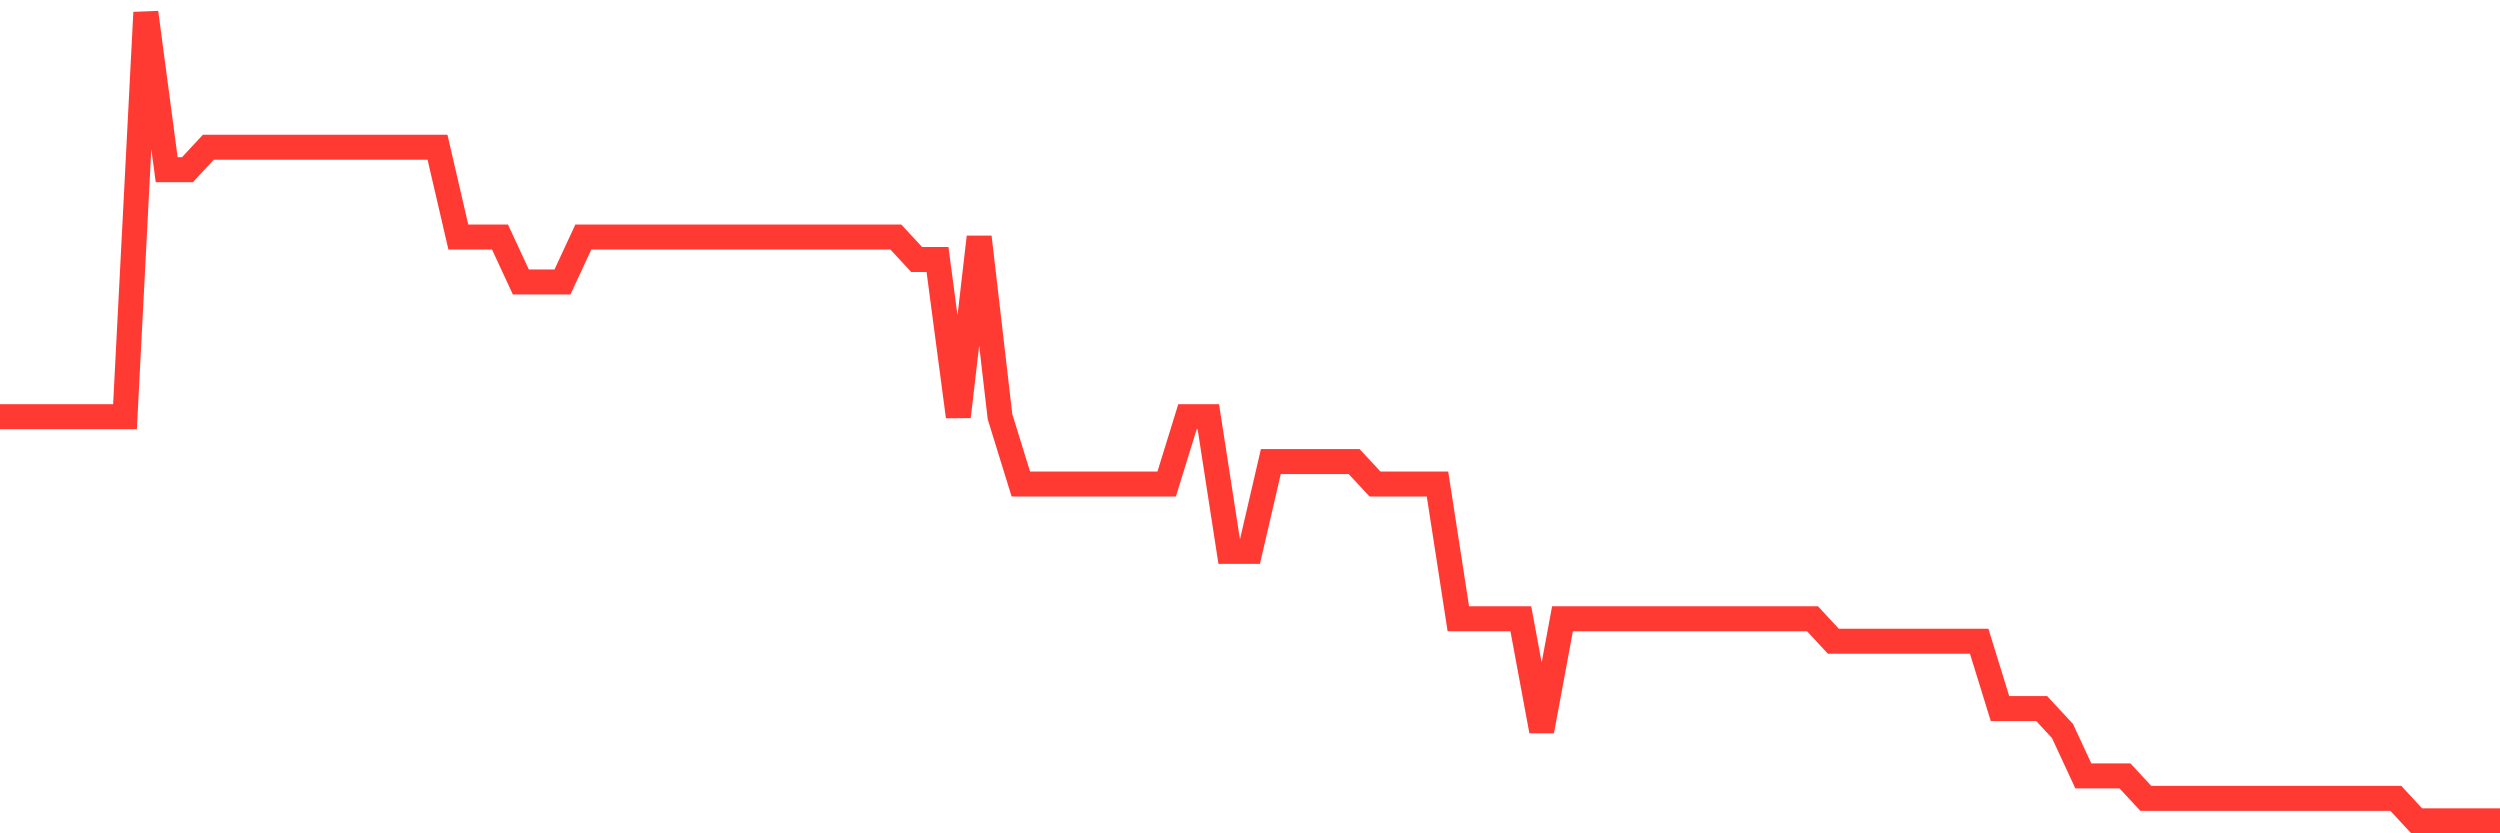 <svg
  xmlns="http://www.w3.org/2000/svg"
  xmlns:xlink="http://www.w3.org/1999/xlink"
  width="120"
  height="40"
  viewBox="0 0 120 40"
  preserveAspectRatio="none"
>
  <polyline
    points="0,20 1,20 2,20 3,20 4,20 5,20 6,20 7,0.6 8,8.144 9,8.144 10,7.067 11,7.067 12,7.067 13,7.067 14,7.067 15,7.067 16,7.067 17,7.067 18,7.067 19,7.067 20,7.067 21,7.067 22,11.378 23,11.378 24,11.378 25,13.533 26,13.533 27,13.533 28,11.378 29,11.378 30,11.378 31,11.378 32,11.378 33,11.378 34,11.378 35,11.378 36,11.378 37,11.378 38,11.378 39,11.378 40,11.378 41,11.378 42,11.378 43,11.378 44,12.456 45,12.456 46,20 47,11.378 48,20 49,23.233 50,23.233 51,23.233 52,23.233 53,23.233 54,23.233 55,23.233 56,23.233 57,20 58,20 59,26.467 60,26.467 61,22.156 62,22.156 63,22.156 64,22.156 65,22.156 66,23.233 67,23.233 68,23.233 69,23.233 70,29.7 71,29.7 72,29.7 73,29.7 74,35.089 75,29.7 76,29.7 77,29.7 78,29.7 79,29.7 80,29.7 81,29.7 82,29.7 83,29.7 84,29.7 85,29.7 86,29.7 87,29.7 88,30.778 89,30.778 90,30.778 91,30.778 92,30.778 93,30.778 94,30.778 95,30.778 96,34.011 97,34.011 98,34.011 99,35.089 100,37.244 101,37.244 102,37.244 103,38.322 104,38.322 105,38.322 106,38.322 107,38.322 108,38.322 109,38.322 110,38.322 111,38.322 112,38.322 113,38.322 114,38.322 115,38.322 116,39.4 117,39.4 118,39.4 119,39.4 120,39.4"
    fill="none"
    stroke="#ff3a33"
    stroke-width="1.2"
  >
  </polyline>
</svg>